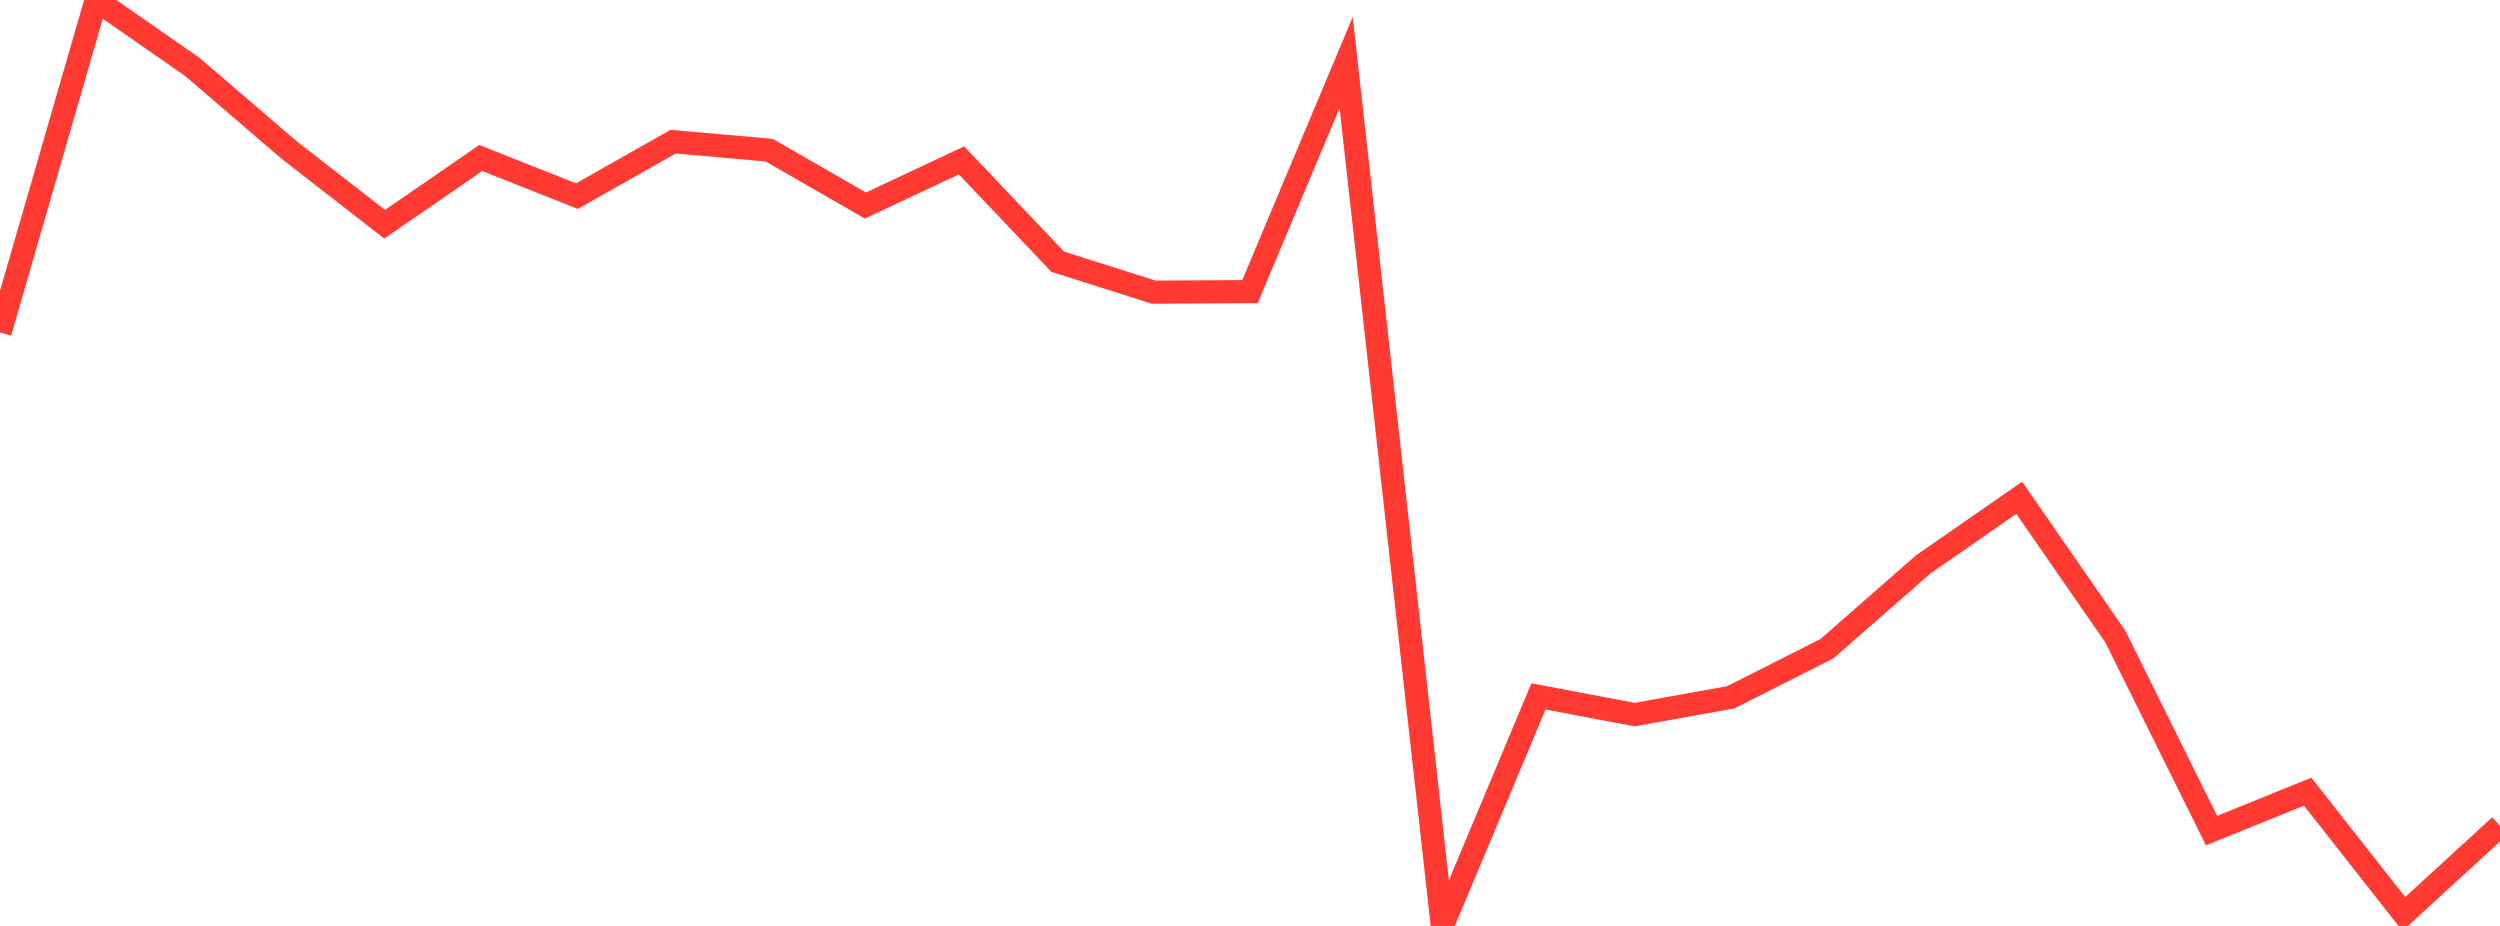 <?xml version="1.0" standalone="no"?>
<!DOCTYPE svg PUBLIC "-//W3C//DTD SVG 1.1//EN" "http://www.w3.org/Graphics/SVG/1.1/DTD/svg11.dtd">

<svg width="135" height="50" viewBox="0 0 135 50" preserveAspectRatio="none" 
  xmlns="http://www.w3.org/2000/svg"
  xmlns:xlink="http://www.w3.org/1999/xlink">


<polyline points="0.0, 17.952 5.192, 0.0 10.385, 3.613 15.577, 8.07 20.769, 12.108 25.962, 8.532 31.154, 10.591 36.346, 7.651 41.538, 8.108 46.731, 11.098 51.923, 8.66 57.115, 14.131 62.308, 15.777 67.5, 15.748 72.692, 3.376 77.885, 50.0 83.077, 37.605 88.269, 38.588 93.462, 37.654 98.654, 35.031 103.846, 30.484 109.038, 26.879 114.231, 34.378 119.423, 44.851 124.615, 42.75 129.808, 49.356 135.0, 44.594" fill="none" stroke="#ff3a33" stroke-width="1.25"/>

</svg>